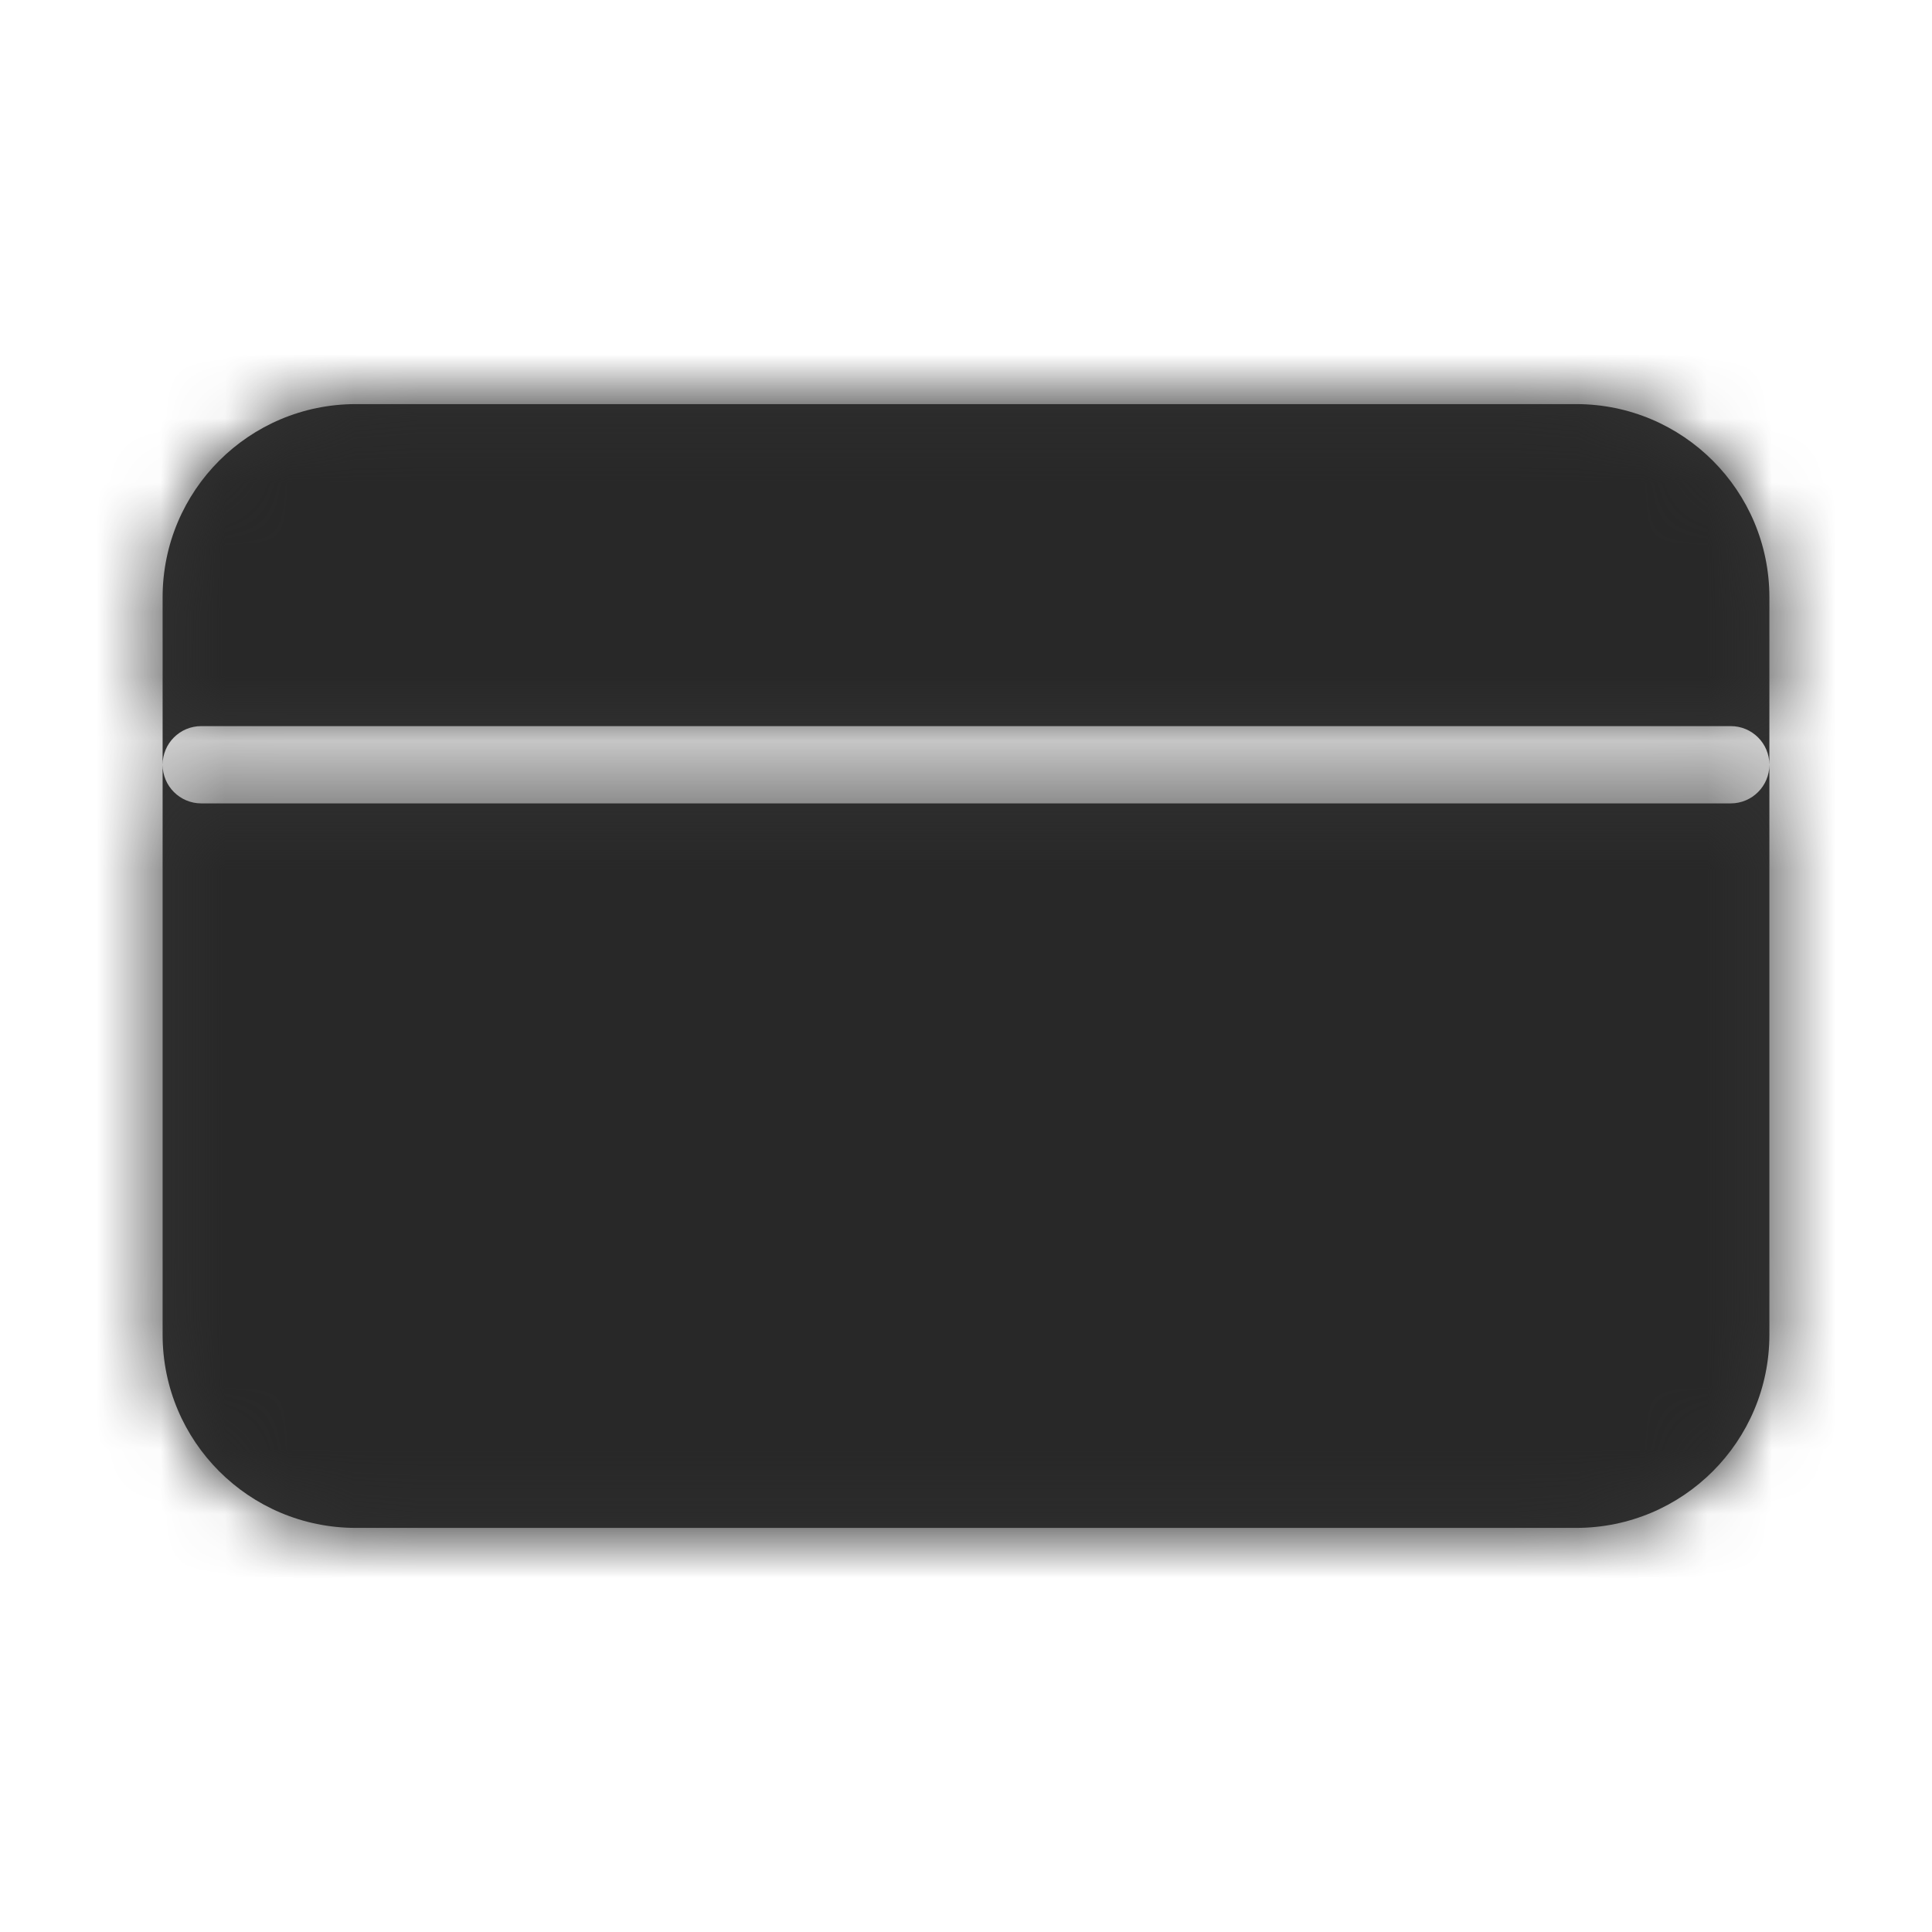 <svg width="30" height="30" viewBox="0 0 30 30" fill="none" xmlns="http://www.w3.org/2000/svg">
<path fill-rule="evenodd" clip-rule="evenodd" d="M24.475 6.275H5.525C3.868 6.275 2.525 7.618 2.525 9.275V11.875V20.725C2.525 22.382 3.868 23.725 5.525 23.725H24.475C26.132 23.725 27.475 22.382 27.475 20.725V11.875V9.275C27.475 7.618 26.132 6.275 24.475 6.275ZM27.475 11.875C27.475 11.543 27.206 11.275 26.875 11.275H3.125C2.794 11.275 2.525 11.543 2.525 11.875C2.525 12.206 2.794 12.475 3.125 12.475H26.875C27.206 12.475 27.475 12.206 27.475 11.875Z" fill="#333333"/>
<mask id="mask0" style="mask-type:alpha" maskUnits="userSpaceOnUse" x="2" y="6" width="26" height="18">
<path fill-rule="evenodd" clip-rule="evenodd" d="M24.475 6.275H5.525C3.868 6.275 2.525 7.618 2.525 9.275V11.875V20.725C2.525 22.382 3.868 23.725 5.525 23.725H24.475C26.132 23.725 27.475 22.382 27.475 20.725V11.875V9.275C27.475 7.618 26.132 6.275 24.475 6.275ZM27.475 11.875C27.475 11.543 27.206 11.275 26.875 11.275H3.125C2.794 11.275 2.525 11.543 2.525 11.875C2.525 12.206 2.794 12.475 3.125 12.475H26.875C27.206 12.475 27.475 12.206 27.475 11.875Z" fill="white"/>
</mask>
<g mask="url(#mask0)">
<rect width="30" height="30" fill="#282828"/>
</g>
</svg>

